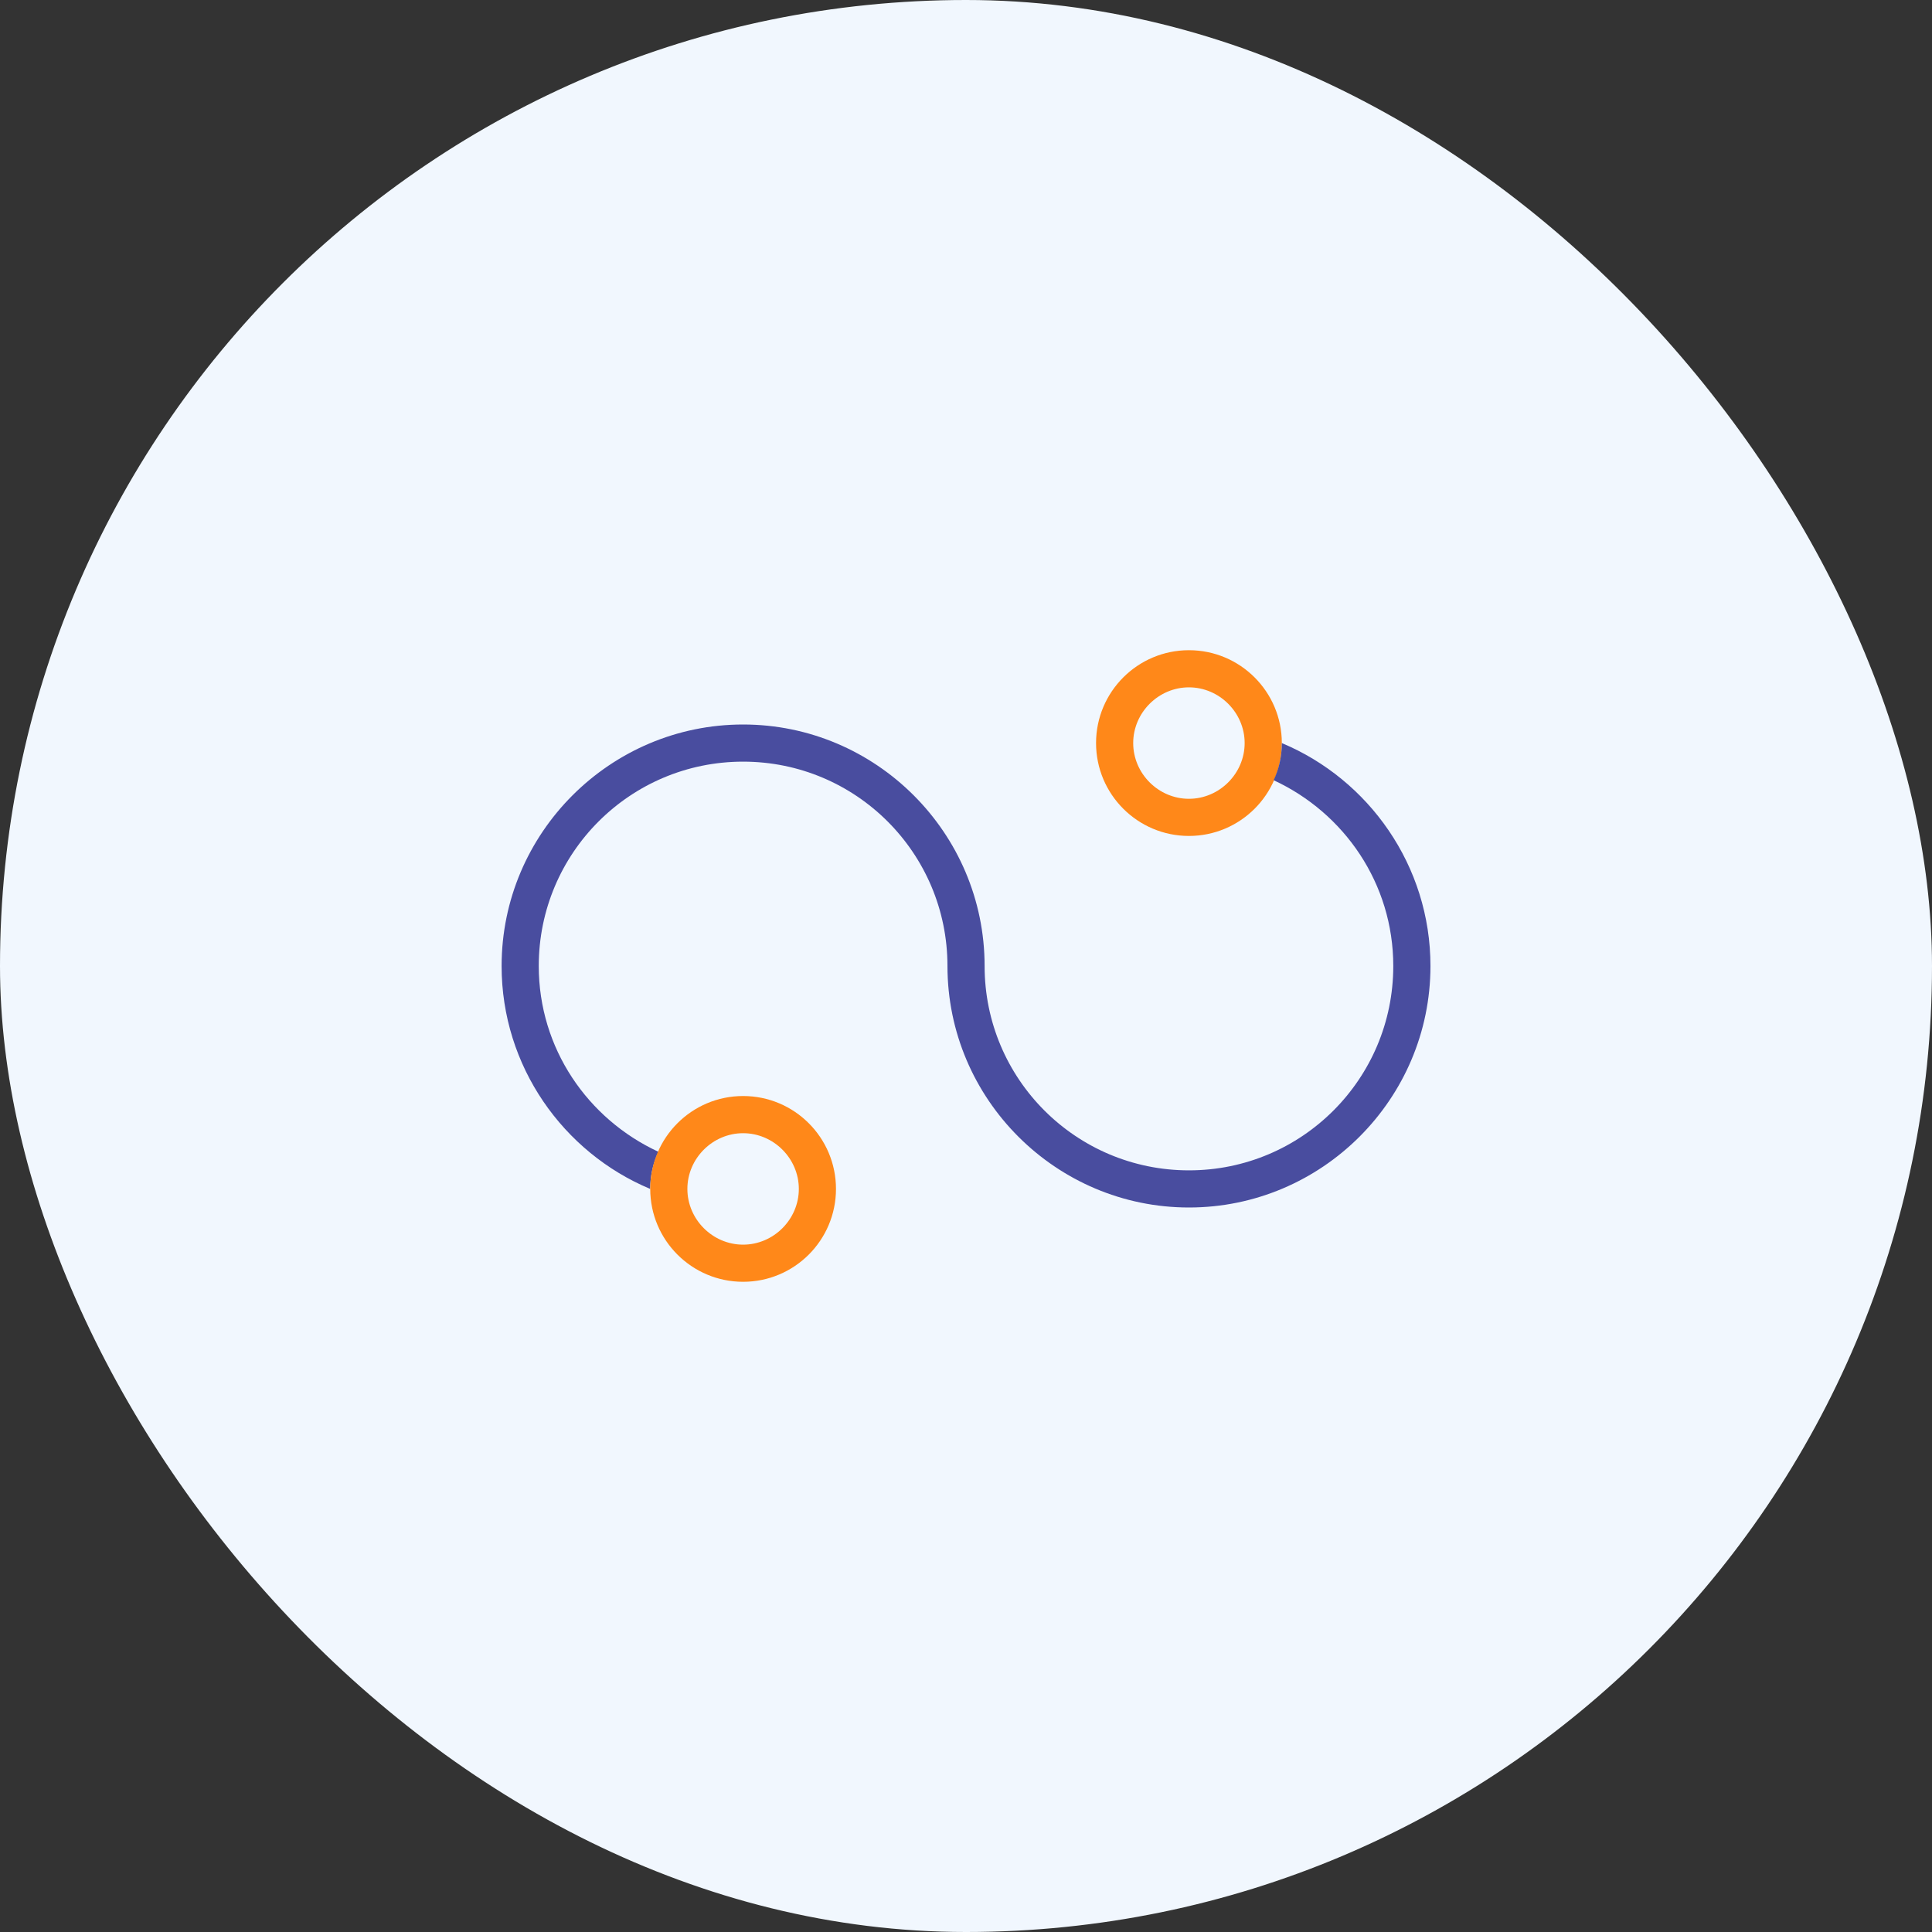 <?xml version="1.0" encoding="UTF-8"?>
<svg xmlns="http://www.w3.org/2000/svg" width="57" height="57" viewBox="0 0 57 57" fill="none">
  <rect x="0" y="0" width="57" height="57" fill="#333333" stroke="none"/>
  <rect width="57" height="57" rx="28.5" fill="#F1F7FE"></rect>
  <mask id="mask0_4120_1069" style="mask-type:luminance" maskUnits="userSpaceOnUse" x="10" y="10" width="37" height="37">
    <path d="M46.039 10.961L10.962 10.961L10.962 46.038H46.039V10.961Z" fill="white"></path>
  </mask>
  <g mask="url(#mask0_4120_1069)">
    <path d="M35.077 20.279C35.976 20.279 36.721 21.024 36.721 21.923C36.721 22.822 35.976 23.567 35.077 23.567C34.178 23.567 33.433 22.822 33.433 21.923C33.433 21.024 34.178 20.279 35.077 20.279ZM35.077 19.183C33.565 19.183 32.337 20.41 32.337 21.923C32.337 23.436 33.565 24.663 35.077 24.663C36.59 24.663 37.818 23.436 37.818 21.923C37.818 20.41 36.59 19.183 35.077 19.183Z" fill="#FF8819"></path>
    <path d="M37.818 21.923C37.818 22.318 37.73 22.69 37.577 23.019C39.66 23.984 41.106 26.067 41.106 28.5C41.106 31.832 38.41 34.529 35.078 34.529C31.745 34.529 29.049 31.832 29.049 28.5C29.049 24.576 25.848 21.375 21.924 21.375C18 21.375 14.799 24.576 14.799 28.5C14.799 31.46 16.618 34.003 19.183 35.077C19.183 34.682 19.271 34.31 19.425 33.981C17.342 33.016 15.895 30.933 15.895 28.5C15.895 25.168 18.591 22.471 21.924 22.471C25.256 22.471 27.953 25.168 27.953 28.5C27.953 32.424 31.153 35.625 35.078 35.625C39.002 35.625 42.203 32.424 42.203 28.5C42.203 25.54 40.383 22.997 37.818 21.923Z" fill="#494D9F"></path>
    <path d="M21.924 33.433C22.823 33.433 23.568 34.178 23.568 35.077C23.568 35.976 22.823 36.721 21.924 36.721C21.025 36.721 20.28 35.976 20.28 35.077C20.28 34.178 21.025 33.433 21.924 33.433ZM21.924 32.336C20.411 32.336 19.184 33.564 19.184 35.077C19.184 36.59 20.411 37.817 21.924 37.817C23.437 37.817 24.664 36.59 24.664 35.077C24.664 33.564 23.437 32.336 21.924 32.336Z" fill="#FF8819"></path>
  </g>
</svg>
